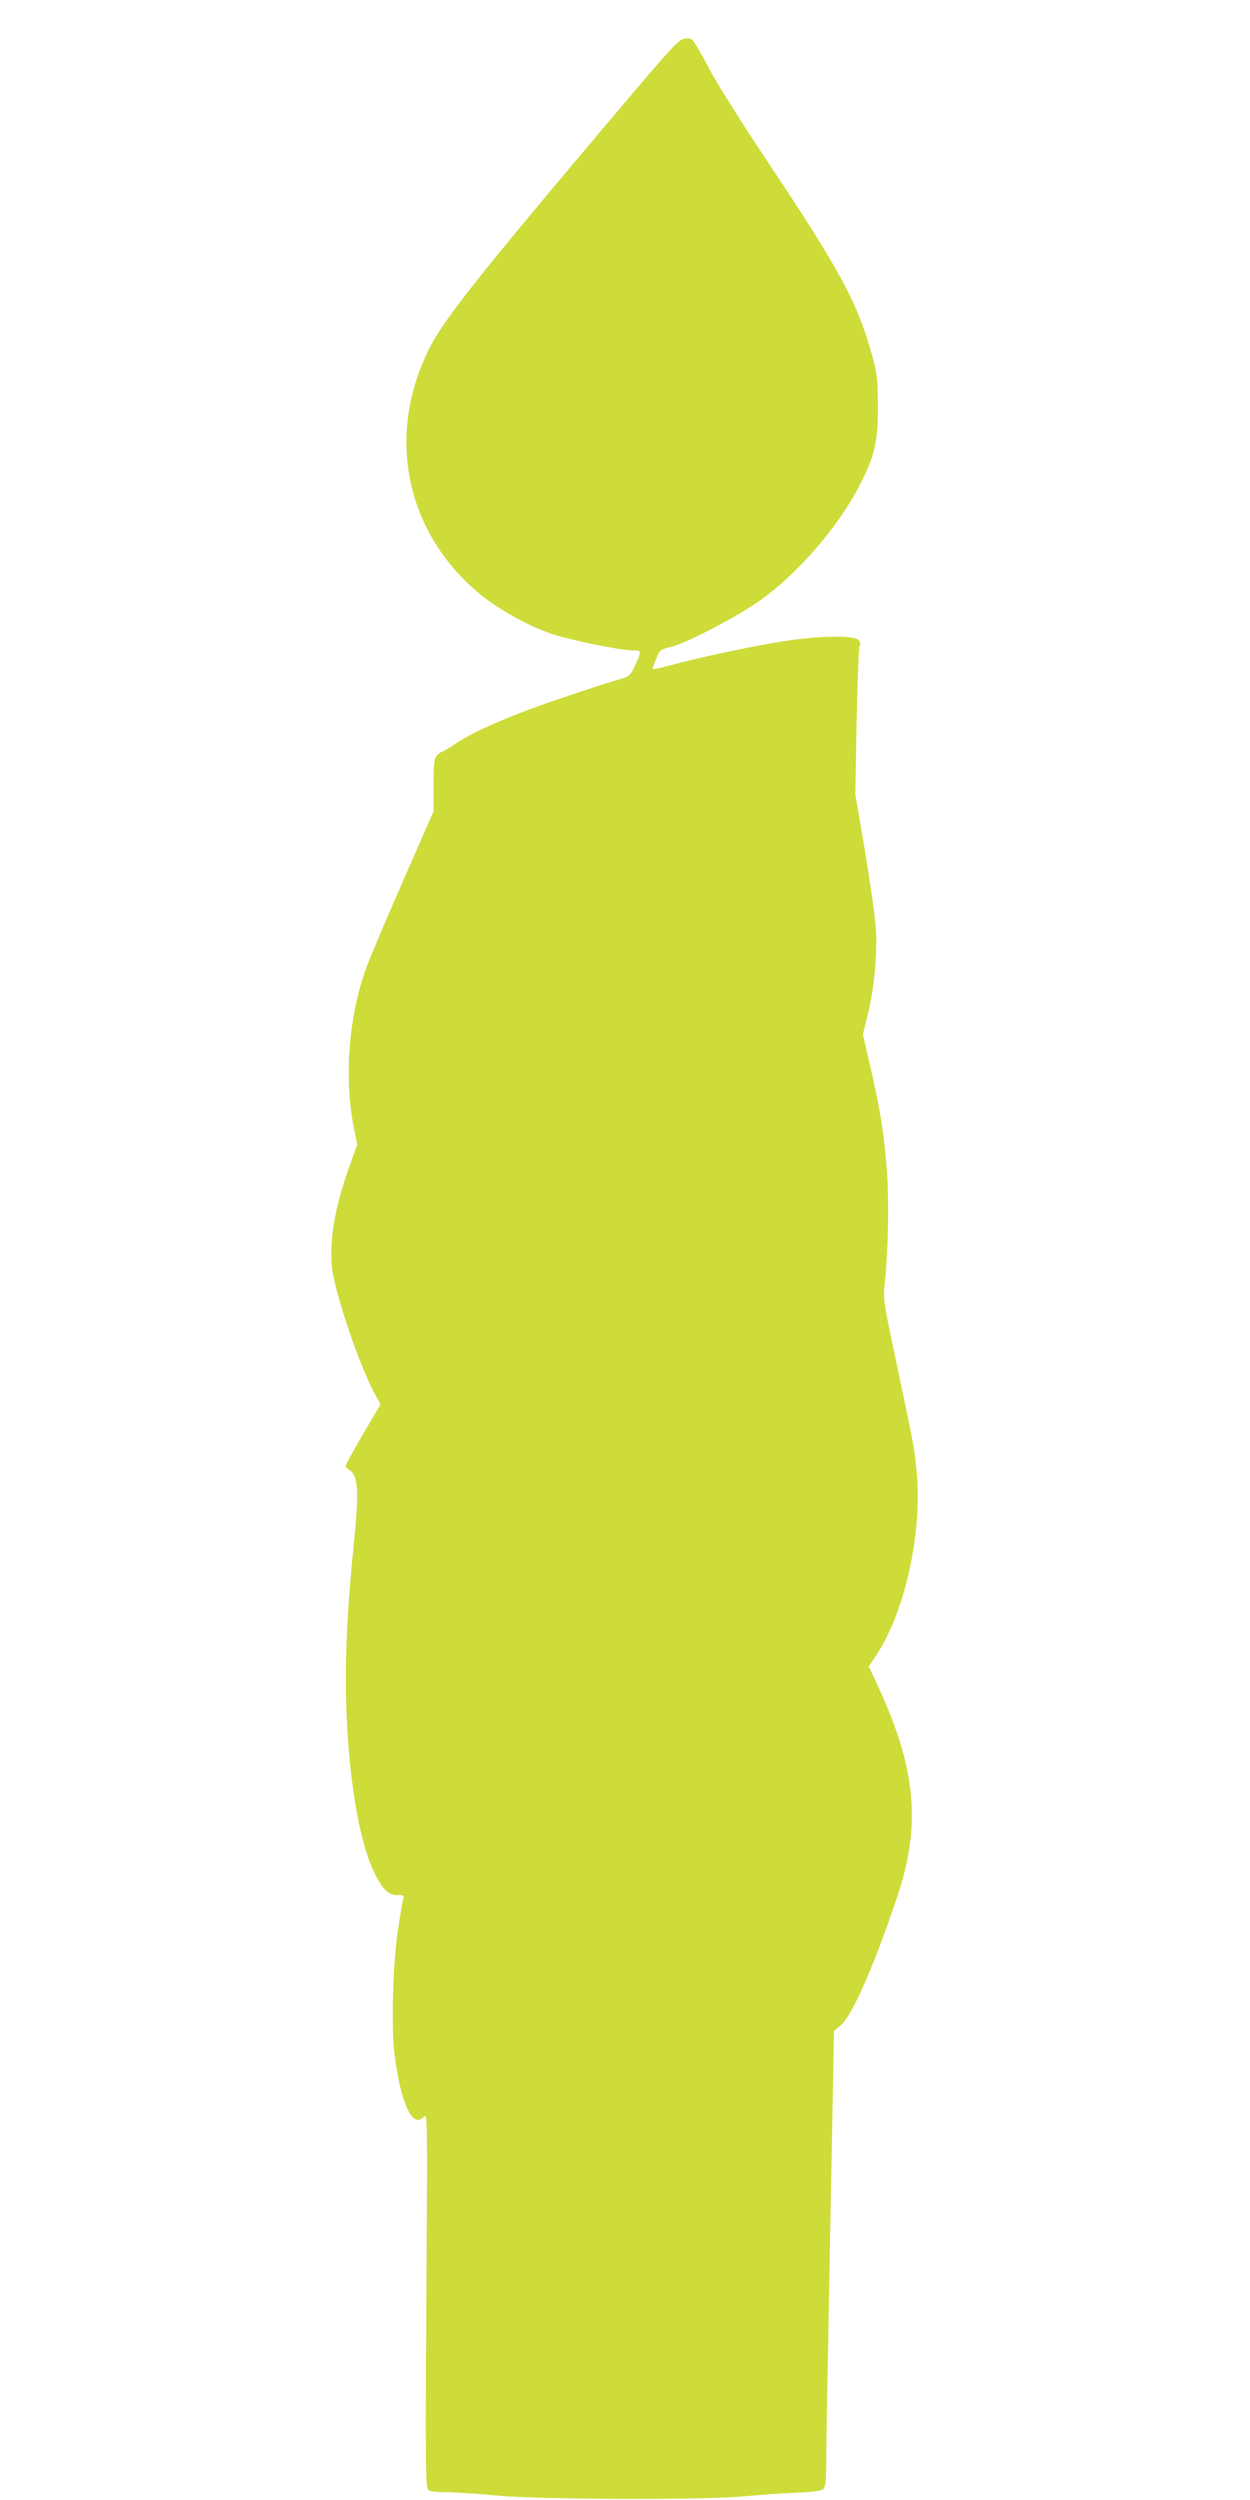 <?xml version="1.0" standalone="no"?>
<!DOCTYPE svg PUBLIC "-//W3C//DTD SVG 20010904//EN"
 "http://www.w3.org/TR/2001/REC-SVG-20010904/DTD/svg10.dtd">
<svg version="1.0" xmlns="http://www.w3.org/2000/svg"
 width="640pt" height="1280pt" viewBox="0 0 640 1280"
 preserveAspectRatio="xMidYMid meet">
<g transform="translate(0,1280) scale(0.1,-0.1)"
fill="#cddc39" stroke="none">
<path d="M3505 12602 c-32 -6 -62 -39 -339 -366 -708 -838 -891 -1068 -967
-1218 -228 -451 -120 -958 272 -1271 89 -71 236 -152 349 -191 90 -31 355 -86
417 -86 50 0 50 -3 9 -89 -19 -39 -27 -46 -71 -58 -98 -28 -362 -116 -485
-163 -168 -64 -290 -121 -361 -170 -32 -22 -63 -40 -67 -40 -5 0 -16 -8 -25
-18 -14 -15 -17 -42 -17 -152 l0 -133 -150 -343 c-83 -188 -166 -385 -186
-436 -99 -255 -126 -589 -69 -859 l14 -69 -39 -109 c-77 -215 -105 -383 -90
-523 15 -127 136 -489 214 -635 l34 -64 -89 -151 c-49 -84 -89 -157 -89 -163
0 -5 9 -16 19 -22 46 -28 50 -110 21 -393 -40 -400 -48 -675 -30 -965 21 -310
69 -563 135 -700 42 -88 74 -119 121 -118 29 1 34 -2 29 -17 -3 -9 -15 -78
-26 -151 -27 -172 -37 -508 -19 -646 31 -251 92 -383 149 -322 20 22 20 21 14
-934 -5 -771 -4 -959 7 -972 9 -11 33 -15 94 -15 45 0 160 -8 256 -17 220 -21
1073 -24 1270 -4 69 6 185 15 258 18 96 4 137 10 148 20 10 11 14 41 14 114 0
54 4 334 10 621 5 288 14 767 20 1066 l10 543 36 31 c60 53 170 305 290 663
121 364 94 653 -103 1077 l-45 96 30 44 c157 229 249 650 213 976 -12 112 -14
120 -106 557 -62 291 -63 303 -55 385 18 169 22 424 11 575 -15 195 -34 311
-83 525 l-40 174 26 106 c32 130 49 314 40 440 -3 52 -28 228 -55 390 l-50
295 7 370 c4 204 11 378 15 387 6 11 4 22 -7 32 -22 23 -195 21 -362 -4 -150
-22 -455 -86 -594 -125 -51 -13 -93 -23 -96 -21 -2 2 6 26 18 53 19 46 23 49
73 60 69 16 296 131 427 217 199 131 424 384 539 607 79 152 96 224 96 409 -1
138 -4 166 -28 254 -76 277 -164 439 -542 1006 -131 196 -260 402 -299 478
-38 73 -76 136 -85 141 -9 4 -25 6 -36 3z"/>
</g>
</svg>
